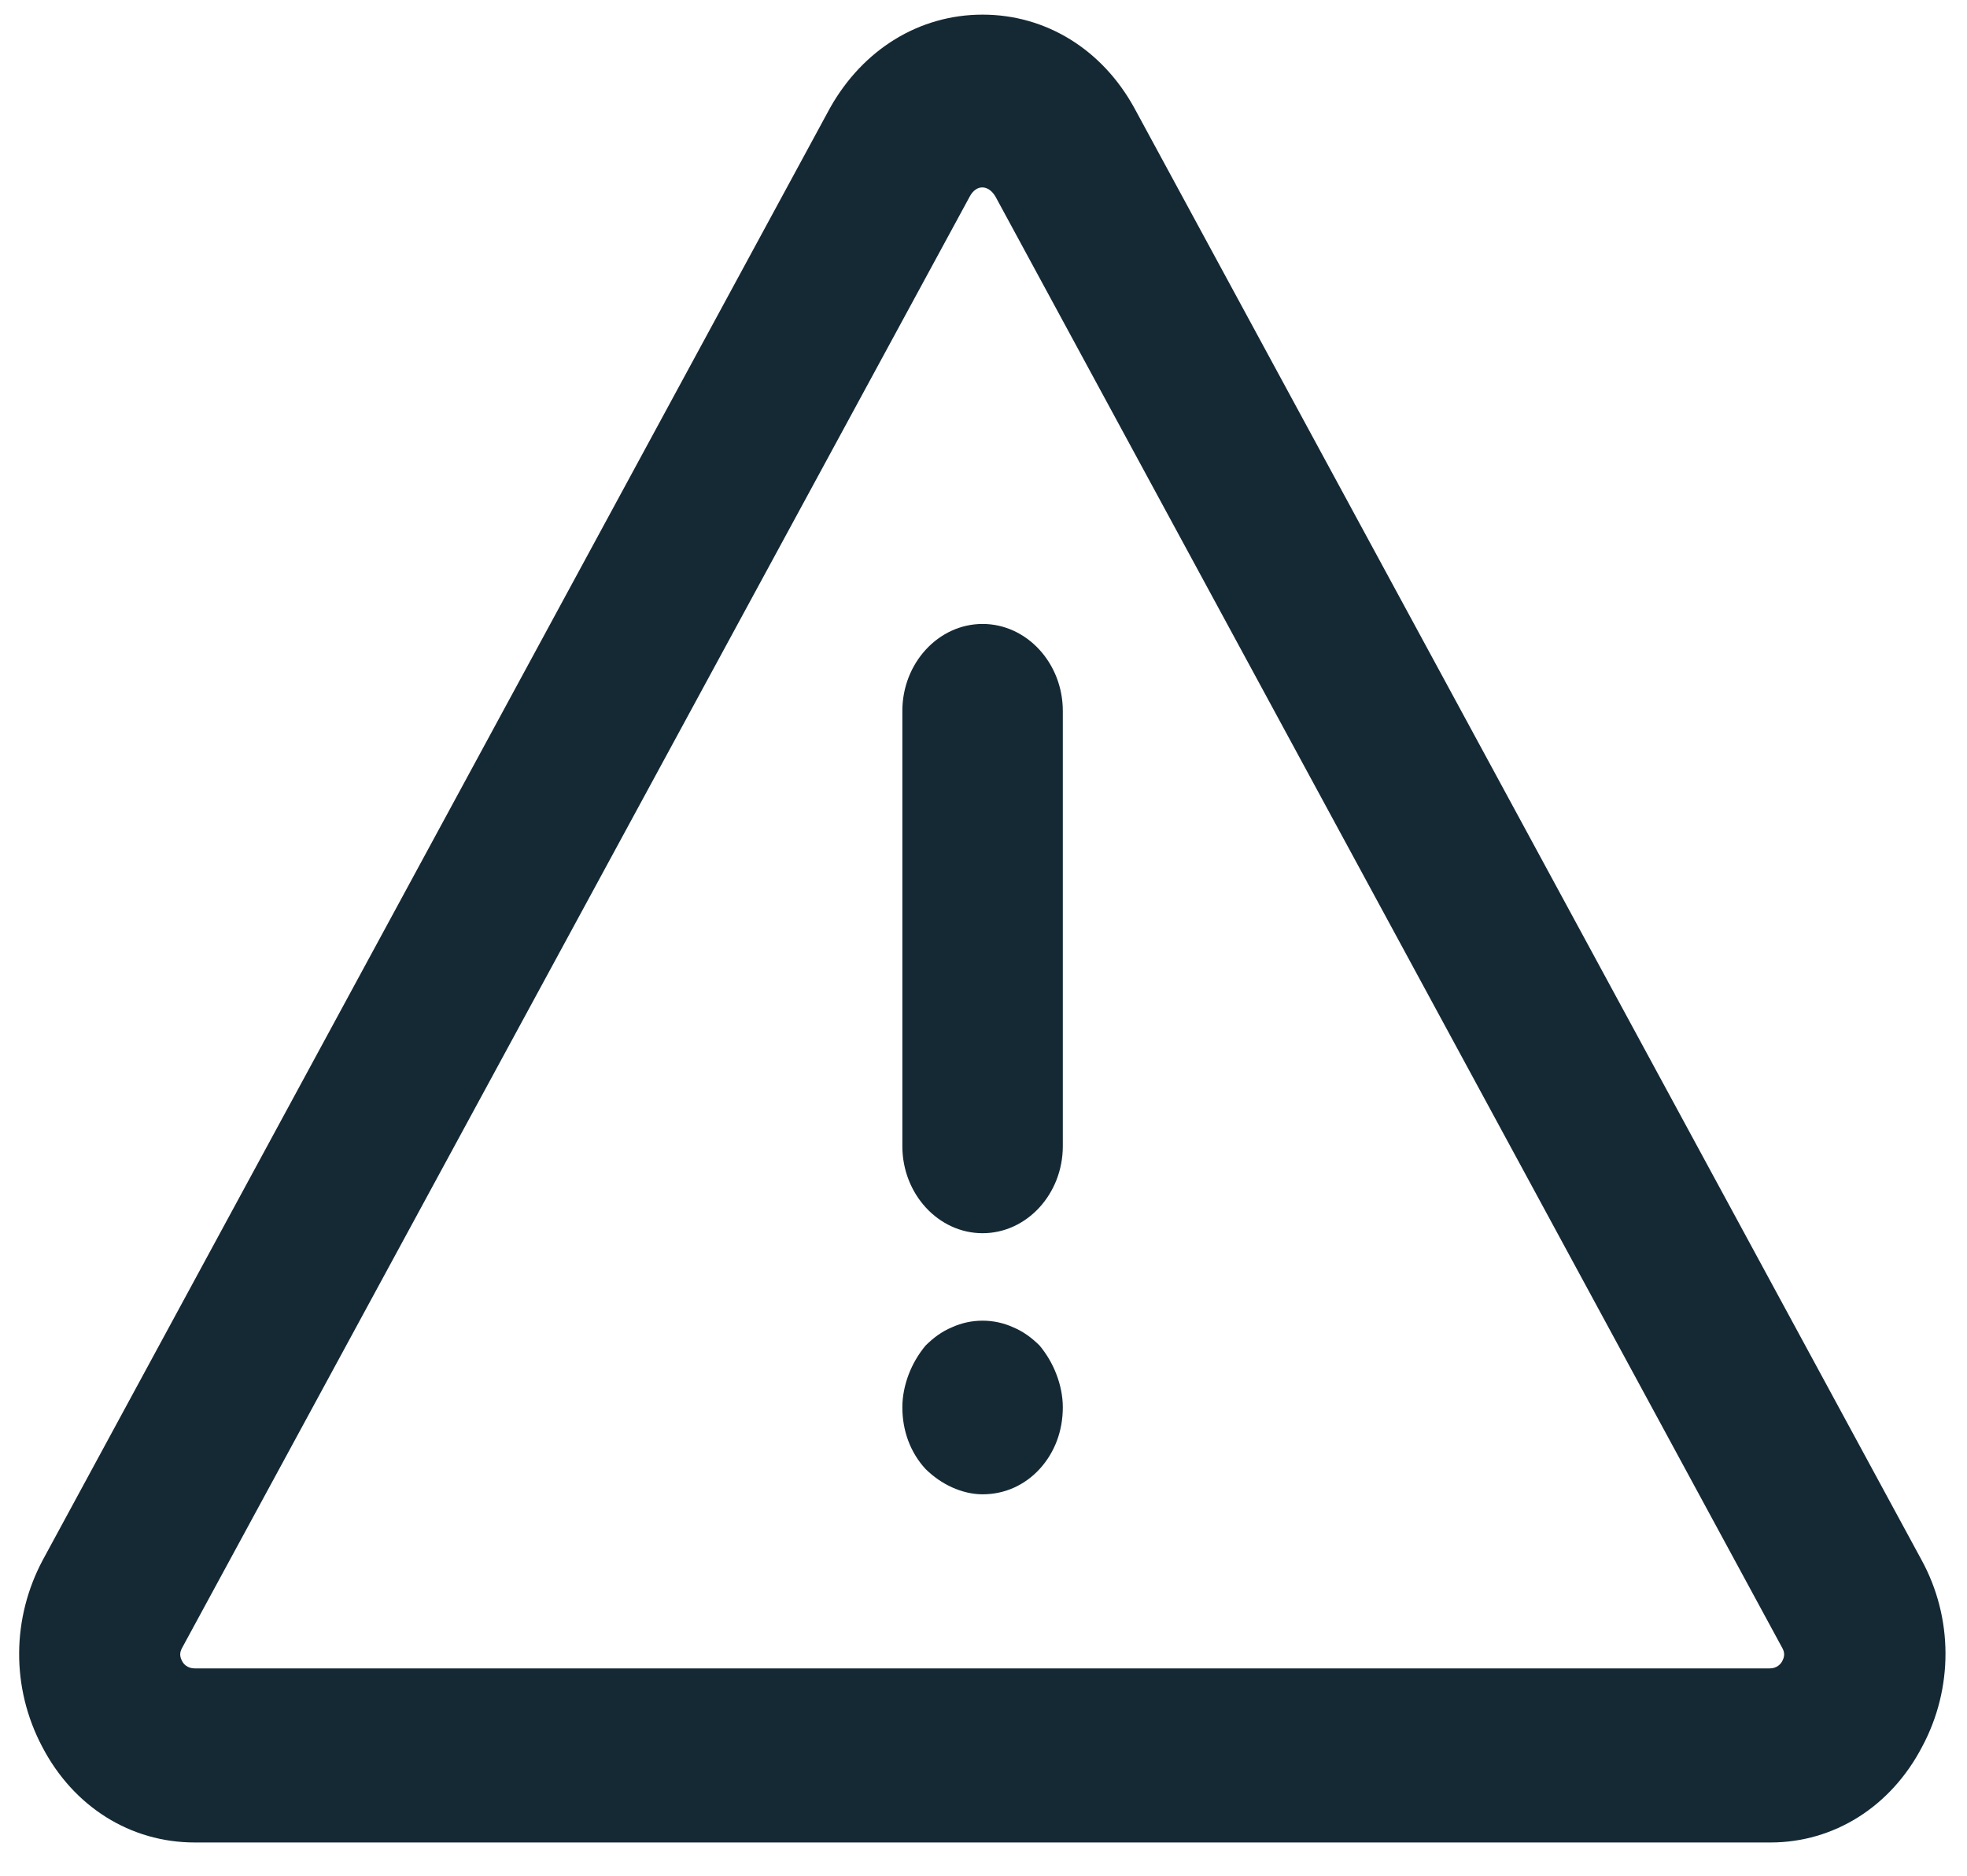 <svg xmlns="http://www.w3.org/2000/svg" width="43" height="41" viewBox="0 0 43 41" fill="none"><path d="M38.704 40.272H4.256C2.852 40.272 1.607 39.492 0.923 38.18C0.239 36.886 0.256 35.364 0.94 34.089L18.147 2.356C18.866 1.081 20.094 0.32 21.48 0.32C22.866 0.32 24.093 1.081 24.795 2.356L42.002 34.089C42.703 35.364 42.703 36.905 42.019 38.18C41.335 39.492 40.09 40.272 38.704 40.272ZM3.975 36.03C3.957 36.068 3.905 36.163 3.975 36.296C4.01 36.372 4.098 36.467 4.256 36.467H38.687C38.844 36.467 38.932 36.372 38.967 36.296C39.037 36.163 38.985 36.068 38.967 36.03L21.761 4.296C21.603 4.03 21.34 4.03 21.199 4.296L3.975 36.03ZM21.48 26.955C20.515 26.955 19.726 26.099 19.726 25.052V15.54C19.726 14.494 20.515 13.638 21.48 13.638C22.445 13.638 23.234 14.494 23.234 15.54V25.052C23.234 26.099 22.445 26.955 21.48 26.955ZM21.48 32.662C21.252 32.662 21.024 32.605 20.813 32.51C20.603 32.415 20.41 32.282 20.235 32.111C19.901 31.749 19.726 31.274 19.726 30.76C19.726 30.513 19.779 30.265 19.866 30.037C19.954 29.809 20.077 29.599 20.235 29.409C20.41 29.238 20.585 29.105 20.813 29.01C21.234 28.819 21.725 28.819 22.146 29.01C22.374 29.105 22.55 29.238 22.725 29.409C22.883 29.599 23.006 29.809 23.093 30.037C23.181 30.265 23.234 30.513 23.234 30.76C23.234 31.274 23.058 31.749 22.725 32.111C22.392 32.472 21.953 32.662 21.48 32.662Z" fill="#152935"></path></svg>